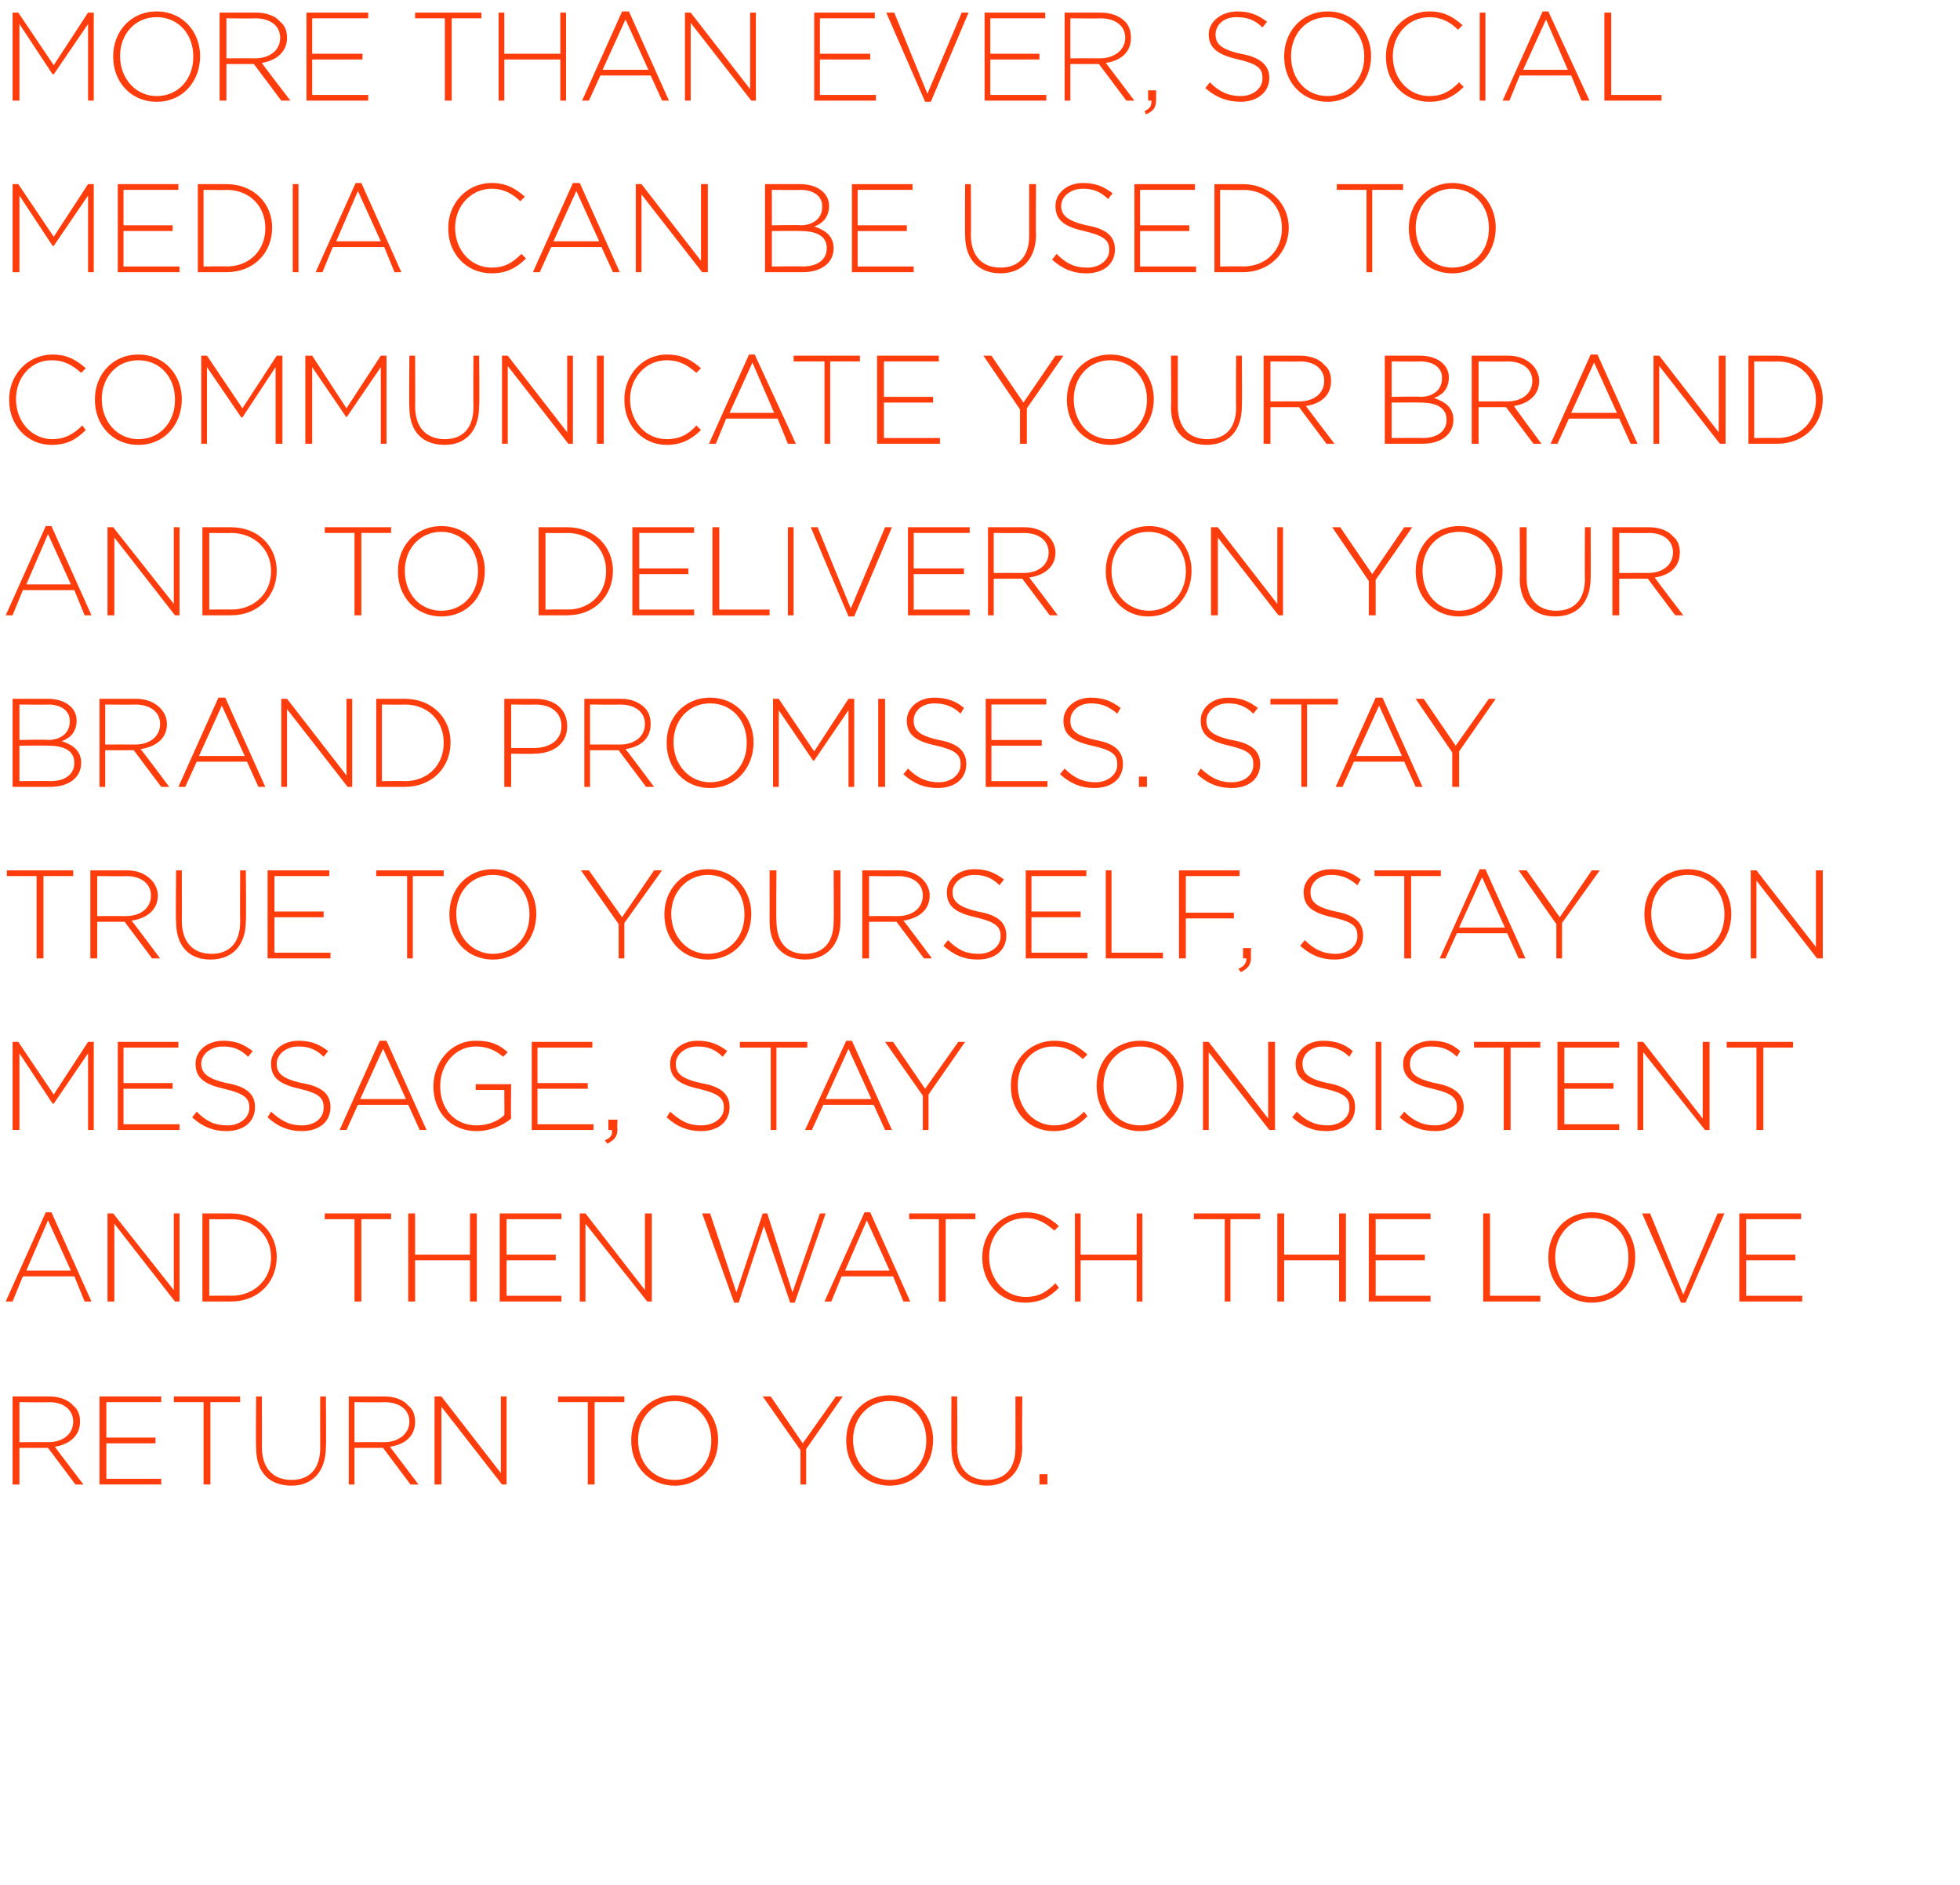 <svg xmlns="http://www.w3.org/2000/svg" version="1.1" width="171.4px" height="164.8px" viewBox="0 0 171.4 164.8"><desc>More than ever, social media can be used to communicate your brand and to deliver on your brand promises Stay true t</desc><defs/><g id="Polygon86393"><path d="m1.1 122.1c0 0 3.19 0 3.2 0c.9 0 1.7.3 2.1.8c.4.3.6.8.6 1.4c0 0 0 0 0 0c0 1.3-1 2-2.2 2.2c-.02.01 2.5 3.3 2.5 3.3l-.7 0l-2.4-3.2l-2.5 0l0 3.2l-.6 0l0-7.7zm3.1 4c1.3 0 2.2-.7 2.2-1.8c0 0 0 0 0 0c0-1-.8-1.7-2.1-1.7c-.04.03-2.6 0-2.6 0l0 3.5c0 0 2.53-.01 2.5 0zm4.5-4l5.4 0l0 .5l-4.8 0l0 3.1l4.3 0l0 .5l-4.3 0l0 3.1l4.8 0l0 .5l-5.4 0l0-7.7zm9.1.5l-2.6 0l0-.5l5.8 0l0 .5l-2.6 0l0 7.2l-.6 0l0-7.2zm4.6 4c-.04 0 0-4.5 0-4.5l.5 0c0 0 .02 4.44 0 4.4c0 1.9 1 2.9 2.6 2.9c1.5 0 2.5-.9 2.5-2.8c-.01 0 0-4.5 0-4.5l.5 0c0 0 .04 4.43 0 4.4c0 2.2-1.2 3.4-3 3.4c-1.9 0-3.1-1.1-3.1-3.3zm8.1-4.5c0 0 3.12 0 3.1 0c.9 0 1.7.3 2.1.8c.4.3.6.8.6 1.4c0 0 0 0 0 0c0 1.3-.9 2-2.2 2.2c.01.01 2.5 3.3 2.5 3.3l-.7 0l-2.4-3.2l-2.5 0l0 3.2l-.5 0l0-7.7zm3.1 4c1.2 0 2.2-.7 2.2-1.8c0 0 0 0 0 0c0-1-.8-1.7-2.2-1.7c-.01.03-2.6 0-2.6 0l0 3.5c0 0 2.56-.01 2.6 0zm4.4-4l.6 0l5.2 6.7l0-6.7l.5 0l0 7.7l-.4 0l-5.3-6.8l0 6.8l-.6 0l0-7.7zm13.4.5l-2.6 0l0-.5l5.8 0l0 .5l-2.6 0l0 7.2l-.6 0l0-7.2zm3.8 3.4c0 0 0-.1 0-.1c0-2.1 1.5-3.9 3.8-3.9c2.3 0 3.8 1.8 3.8 3.9c0 0 0 0 0 0c0 2.2-1.5 4-3.8 4c-2.3 0-3.8-1.8-3.8-3.9zm7 0c0 0 0-.1 0-.1c0-1.9-1.4-3.4-3.2-3.4c-1.9 0-3.2 1.5-3.2 3.4c0 0 0 0 0 0c0 2 1.3 3.5 3.2 3.5c1.9 0 3.2-1.5 3.2-3.4zm7.8.8l-3.3-4.7l.7 0l2.8 4.1l2.9-4.1l.6 0l-3.2 4.6l0 3.1l-.5 0l0-3zm4-.8c0 0 0-.1 0-.1c0-2.1 1.5-3.9 3.8-3.9c2.3 0 3.8 1.8 3.8 3.9c0 0 0 0 0 0c0 2.2-1.5 4-3.8 4c-2.3 0-3.8-1.8-3.8-3.9zm7 0c0 0 0-.1 0-.1c0-1.9-1.3-3.4-3.2-3.4c-1.9 0-3.2 1.5-3.2 3.4c0 0 0 0 0 0c0 2 1.4 3.5 3.2 3.5c1.9 0 3.2-1.5 3.2-3.4zm2.2.6c-.02 0 0-4.5 0-4.5l.5 0c0 0 .04 4.44 0 4.4c0 1.9 1 2.9 2.6 2.9c1.5 0 2.5-.9 2.5-2.8c.01 0 0-4.5 0-4.5l.6 0c0 0-.04 4.43 0 4.4c0 2.2-1.3 3.4-3.1 3.4c-1.8 0-3.1-1.1-3.1-3.3zm7.7 2.3l.7 0l0 .9l-.7 0l0-.9z" stroke="none" fill="#ff3d0c"/></g><g id="Polygon86392"><path d="m4 106l.5 0l3.5 7.8l-.6 0l-.9-2.2l-4.5 0l-.9 2.2l-.6 0l3.5-7.8zm2.2 5.1l-2-4.4l-1.9 4.4l3.9 0zm3.2-5l.5 0l5.3 6.7l0-6.7l.5 0l0 7.7l-.4 0l-5.3-6.8l0 6.8l-.6 0l0-7.7zm8.3 0c0 0 2.53 0 2.5 0c2.4 0 4 1.7 4 3.8c0 0 0 0 0 0c0 2.2-1.6 3.9-4 3.9c.03 0-2.5 0-2.5 0l0-7.7zm.6.5l0 6.7c0 0 1.93-.03 1.9 0c2.1 0 3.5-1.5 3.5-3.3c0 0 0-.1 0-.1c0-1.8-1.4-3.3-3.5-3.3c.03.03-1.9 0-1.9 0zm12.7 0l-2.6 0l0-.5l5.8 0l0 .5l-2.6 0l0 7.2l-.6 0l0-7.2zm4.7-.5l.6 0l0 3.6l4.8 0l0-3.6l.6 0l0 7.7l-.6 0l0-3.6l-4.8 0l0 3.6l-.6 0l0-7.7zm8 0l5.4 0l0 .5l-4.8 0l0 3.1l4.3 0l0 .5l-4.3 0l0 3.1l4.8 0l0 .5l-5.4 0l0-7.7zm7 0l.5 0l5.2 6.7l0-6.7l.6 0l0 7.7l-.4 0l-5.4-6.8l0 6.8l-.5 0l0-7.7zm10.7 0l.7 0l2.3 6.9l2.3-6.9l.4 0l2.2 6.9l2.4-6.9l.5 0l-2.7 7.8l-.4 0l-2.3-6.7l-2.2 6.7l-.4 0l-2.8-7.8zm14.2-.1l.5 0l3.5 7.8l-.6 0l-.9-2.2l-4.5 0l-.9 2.2l-.6 0l3.5-7.8zm2.2 5.1l-2-4.4l-1.9 4.4l3.9 0zm4.3-4.5l-2.6 0l0-.5l5.8 0l0 .5l-2.6 0l0 7.2l-.6 0l0-7.2zm3.8 3.4c0 0 0-.1 0-.1c0-2.1 1.6-3.9 3.8-3.9c1.3 0 2.1.5 2.9 1.2c0 0-.4.4-.4.4c-.7-.6-1.4-1.1-2.5-1.1c-1.9 0-3.2 1.5-3.2 3.4c0 0 0 0 0 0c0 2 1.4 3.5 3.2 3.5c1.1 0 1.8-.4 2.6-1.2c0 0 .3.4.3.4c-.8.8-1.6 1.3-3 1.3c-2.1 0-3.7-1.7-3.7-3.9zm8.1-3.9l.5 0l0 3.6l4.9 0l0-3.6l.5 0l0 7.7l-.5 0l0-3.6l-4.9 0l0 3.6l-.5 0l0-7.7zm13.1.5l-2.7 0l0-.5l5.8 0l0 .5l-2.6 0l0 7.2l-.5 0l0-7.2zm4.6-.5l.6 0l0 3.6l4.8 0l0-3.6l.6 0l0 7.7l-.6 0l0-3.6l-4.8 0l0 3.6l-.6 0l0-7.7zm8 0l5.4 0l0 .5l-4.8 0l0 3.1l4.3 0l0 .5l-4.3 0l0 3.1l4.8 0l0 .5l-5.4 0l0-7.7zm10 0l.6 0l0 7.2l4.4 0l0 .5l-5 0l0-7.7zm5.7 3.9c0 0 0-.1 0-.1c0-2.1 1.5-3.9 3.8-3.9c2.3 0 3.8 1.8 3.8 3.9c0 0 0 0 0 0c0 2.2-1.5 4-3.8 4c-2.3 0-3.8-1.8-3.8-3.9zm7 0c0 0 0-.1 0-.1c0-1.9-1.3-3.4-3.2-3.4c-1.9 0-3.2 1.5-3.2 3.4c0 0 0 0 0 0c0 2 1.4 3.5 3.2 3.5c1.9 0 3.2-1.5 3.2-3.4zm1.2-3.9l.7 0l2.9 7.1l3-7.1l.6 0l-3.4 7.8l-.4 0l-3.4-7.8zm8.5 0l5.4 0l0 .5l-4.8 0l0 3.1l4.3 0l0 .5l-4.3 0l0 3.1l4.9 0l0 .5l-5.5 0l0-7.7z" stroke="none" fill="#ff3d0c"/></g><g id="Polygon86391"><path d="m1.1 91.1l.5 0l3.1 4.6l3-4.6l.5 0l0 7.7l-.5 0l0-6.7l-3 4.4l-.1 0l-2.9-4.4l0 6.7l-.6 0l0-7.7zm9.2 0l5.3 0l0 .5l-4.8 0l0 3.1l4.3 0l0 .5l-4.3 0l0 3.1l4.9 0l0 .5l-5.4 0l0-7.7zm6.5 6.6c0 0 .4-.5.4-.5c.8.8 1.5 1.2 2.7 1.2c1.1 0 1.9-.7 1.9-1.5c0 0 0-.1 0-.1c0-.8-.5-1.2-2.2-1.6c-1.8-.4-2.5-1-2.5-2.2c0 0 0 0 0 0c0-1.1 1-2 2.4-2c1.1 0 1.8.3 2.6.9c0 0-.4.5-.4.5c-.7-.7-1.4-.9-2.2-.9c-1.1 0-1.9.7-1.9 1.5c0 0 0 0 0 0c0 .8.5 1.3 2.2 1.7c1.8.3 2.5 1 2.5 2.1c0 0 0 0 0 0c0 1.3-1 2.1-2.5 2.1c-1.2 0-2.1-.4-3-1.2zm6.6 0c0 0 .3-.5.3-.5c.9.8 1.6 1.2 2.7 1.2c1.2 0 1.9-.7 1.9-1.5c0 0 0-.1 0-.1c0-.8-.4-1.2-2.1-1.6c-1.8-.4-2.5-1-2.5-2.2c0 0 0 0 0 0c0-1.1 1-2 2.4-2c1.1 0 1.8.3 2.6.9c0 0-.4.5-.4.5c-.7-.7-1.4-.9-2.2-.9c-1.1 0-1.9.7-1.9 1.5c0 0 0 0 0 0c0 .8.4 1.3 2.2 1.7c1.8.3 2.5 1 2.5 2.1c0 0 0 0 0 0c0 1.3-1 2.1-2.5 2.1c-1.2 0-2.1-.4-3-1.2zm9.8-6.7l.6 0l3.5 7.8l-.6 0l-1-2.2l-4.4 0l-1 2.2l-.6 0l3.5-7.8zm2.3 5.1l-2-4.4l-2 4.4l4 0zm2.4-1.1c0 0 0 0 0 0c0-2.1 1.5-4 3.7-4c1.3 0 2 .3 2.8 1c0 0-.4.4-.4.4c-.6-.5-1.3-.9-2.4-.9c-1.8 0-3.1 1.6-3.1 3.4c0 0 0 .1 0 .1c0 1.9 1.2 3.4 3.2 3.4c1 0 1.9-.4 2.4-.9c.02.05 0-2.2 0-2.2l-2.5 0l0-.5l3.1 0c0 0-.04 2.98 0 3c-.7.6-1.8 1.1-3 1.1c-2.4 0-3.8-1.8-3.8-3.9zm8.6-3.9l5.3 0l0 .5l-4.8 0l0 3.1l4.4 0l0 .5l-4.4 0l0 3.1l4.9 0l0 .5l-5.4 0l0-7.7zm6.4 8.6c.5-.2.7-.5.6-.9c.03 0-.3 0-.3 0l0-.9l.8 0c0 0-.05.78 0 .8c0 .7-.3 1-.9 1.3c0 0-.2-.3-.2-.3zm5.4-2c0 0 .3-.5.3-.5c.9.8 1.6 1.2 2.7 1.2c1.2 0 2-.7 2-1.5c0 0 0-.1 0-.1c0-.8-.5-1.2-2.2-1.6c-1.8-.4-2.5-1-2.5-2.2c0 0 0 0 0 0c0-1.1 1-2 2.4-2c1.1 0 1.8.3 2.6.9c0 0-.4.5-.4.5c-.7-.7-1.4-.9-2.2-.9c-1.1 0-1.9.7-1.9 1.5c0 0 0 0 0 0c0 .8.4 1.3 2.2 1.7c1.8.3 2.5 1 2.5 2.1c0 0 0 0 0 0c0 1.3-1 2.1-2.5 2.1c-1.2 0-2.1-.4-3-1.2zm9.1-6.1l-2.7 0l0-.5l5.9 0l0 .5l-2.7 0l0 7.2l-.5 0l0-7.2zm6.6-.6l.5 0l3.5 7.8l-.6 0l-1-2.2l-4.4 0l-1 2.2l-.6 0l3.6-7.8zm2.2 5.1l-2-4.4l-2 4.4l4 0zm4.5-.3l-3.3-4.7l.7 0l2.8 4.1l2.9-4.1l.6 0l-3.2 4.6l0 3.1l-.5 0l0-3zm7.7-.8c0 0 0-.1 0-.1c0-2.1 1.6-3.9 3.8-3.9c1.3 0 2.1.5 2.9 1.2c0 0-.4.4-.4.4c-.7-.6-1.4-1.1-2.6-1.1c-1.8 0-3.1 1.5-3.1 3.4c0 0 0 0 0 0c0 2 1.4 3.5 3.2 3.5c1 0 1.8-.4 2.6-1.2c0 0 .3.4.3.4c-.8.8-1.6 1.3-3 1.3c-2.1 0-3.7-1.7-3.7-3.9zm7.5 0c0 0 0-.1 0-.1c0-2.1 1.5-3.9 3.8-3.9c2.3 0 3.8 1.8 3.8 3.9c0 0 0 0 0 0c0 2.2-1.5 4-3.8 4c-2.3 0-3.8-1.8-3.8-3.9zm7 0c0 0 0-.1 0-.1c0-1.9-1.3-3.4-3.2-3.4c-1.9 0-3.2 1.5-3.2 3.4c0 0 0 0 0 0c0 2 1.3 3.5 3.2 3.5c1.9 0 3.2-1.5 3.2-3.4zm2.3-3.9l.5 0l5.2 6.7l0-6.7l.6 0l0 7.7l-.5 0l-5.3-6.8l0 6.8l-.5 0l0-7.7zm7.8 6.6c0 0 .4-.5.4-.5c.8.8 1.6 1.2 2.7 1.2c1.1 0 1.9-.7 1.9-1.5c0 0 0-.1 0-.1c0-.8-.4-1.2-2.1-1.6c-1.9-.4-2.6-1-2.6-2.2c0 0 0 0 0 0c0-1.1 1-2 2.4-2c1.1 0 1.9.3 2.6.9c0 0-.3.5-.3.5c-.7-.7-1.5-.9-2.3-.9c-1.1 0-1.8.7-1.8 1.5c0 0 0 0 0 0c0 .8.4 1.3 2.2 1.7c1.7.3 2.4 1 2.4 2.1c0 0 0 0 0 0c0 1.3-1 2.1-2.5 2.1c-1.2 0-2.1-.4-3-1.2zm7.3-6.6l.5 0l0 7.7l-.5 0l0-7.7zm2.1 6.6c0 0 .4-.5.4-.5c.8.8 1.6 1.2 2.7 1.2c1.1 0 1.9-.7 1.9-1.5c0 0 0-.1 0-.1c0-.8-.4-1.2-2.1-1.6c-1.8-.4-2.6-1-2.6-2.2c0 0 0 0 0 0c0-1.1 1.1-2 2.5-2c1.1 0 1.8.3 2.5.9c0 0-.3.5-.3.5c-.7-.7-1.4-.9-2.3-.9c-1.1 0-1.8.7-1.8 1.5c0 0 0 0 0 0c0 .8.4 1.3 2.2 1.7c1.7.3 2.5 1 2.5 2.1c0 0 0 0 0 0c0 1.3-1.1 2.1-2.5 2.1c-1.2 0-2.2-.4-3.1-1.2zm9.1-6.1l-2.6 0l0-.5l5.8 0l0 .5l-2.6 0l0 7.2l-.6 0l0-7.2zm4.7-.5l5.4 0l0 .5l-4.8 0l0 3.1l4.3 0l0 .5l-4.3 0l0 3.1l4.8 0l0 .5l-5.4 0l0-7.7zm7 0l.5 0l5.2 6.7l0-6.7l.6 0l0 7.7l-.4 0l-5.4-6.8l0 6.8l-.5 0l0-7.7zm10.4.5l-2.6 0l0-.5l5.8 0l0 .5l-2.6 0l0 7.2l-.6 0l0-7.2z" stroke="none" fill="#ff3d0c"/></g><g id="Polygon86390"><path d="m3.2 76.6l-2.6 0l0-.5l5.8 0l0 .5l-2.6 0l0 7.2l-.6 0l0-7.2zm4.7-.5c0 0 3.16 0 3.2 0c.9 0 1.6.3 2.1.8c.3.3.6.8.6 1.4c0 0 0 0 0 0c0 1.3-1 2-2.3 2.2c.05.01 2.5 3.3 2.5 3.3l-.7 0l-2.4-3.2l-2.4 0l0 3.2l-.6 0l0-7.7zm3.1 4c1.3 0 2.2-.7 2.2-1.8c0 0 0 0 0 0c0-1-.8-1.7-2.2-1.7c.03.03-2.5 0-2.5 0l0 3.5c0 0 2.5-.01 2.5 0zm4.4.5c-.05 0 0-4.5 0-4.5l.5 0c0 0 .01 4.44 0 4.4c0 1.9 1 2.9 2.6 2.9c1.5 0 2.5-.9 2.5-2.8c-.02 0 0-4.5 0-4.5l.5 0c0 0 .04 4.43 0 4.4c0 2.2-1.2 3.4-3.1 3.4c-1.8 0-3-1.1-3-3.3zm8-4.5l5.4 0l0 .5l-4.8 0l0 3.1l4.3 0l0 .5l-4.3 0l0 3.1l4.9 0l0 .5l-5.5 0l0-7.7zm12.2.5l-2.7 0l0-.5l5.9 0l0 .5l-2.7 0l0 7.2l-.5 0l0-7.2zm3.7 3.4c0 0 0-.1 0-.1c0-2.1 1.5-3.9 3.8-3.9c2.3 0 3.8 1.8 3.8 3.9c0 0 0 0 0 0c0 2.2-1.5 4-3.8 4c-2.3 0-3.8-1.8-3.8-3.9zm7 0c0 0 0-.1 0-.1c0-1.9-1.3-3.4-3.2-3.4c-1.9 0-3.2 1.5-3.2 3.4c0 0 0 0 0 0c0 2 1.4 3.5 3.2 3.5c1.9 0 3.2-1.5 3.2-3.4zm7.8.8l-3.3-4.7l.7 0l2.9 4.1l2.8-4.1l.7 0l-3.3 4.6l0 3.1l-.5 0l0-3zm4-.8c0 0 0-.1 0-.1c0-2.1 1.6-3.9 3.8-3.9c2.3 0 3.8 1.8 3.8 3.9c0 0 0 0 0 0c0 2.2-1.5 4-3.8 4c-2.3 0-3.8-1.8-3.8-3.9zm7 0c0 0 0-.1 0-.1c0-1.9-1.3-3.4-3.2-3.4c-1.8 0-3.2 1.5-3.2 3.4c0 0 0 0 0 0c0 2 1.4 3.5 3.2 3.5c1.9 0 3.2-1.5 3.2-3.4zm2.2.6c0 0 0-4.5 0-4.5l.6 0c0 0-.04 4.44 0 4.4c0 1.9.9 2.9 2.5 2.9c1.5 0 2.5-.9 2.5-2.8c.03 0 0-4.5 0-4.5l.6 0c0 0-.01 4.43 0 4.4c0 2.2-1.3 3.4-3.1 3.4c-1.8 0-3.1-1.1-3.1-3.3zm8.1-4.5c0 0 3.16 0 3.2 0c.9 0 1.6.3 2.1.8c.3.3.6.8.6 1.4c0 0 0 0 0 0c0 1.3-1 2-2.3 2.2c.05.01 2.5 3.3 2.5 3.3l-.7 0l-2.4-3.2l-2.4 0l0 3.2l-.6 0l0-7.7zm3.1 4c1.3 0 2.2-.7 2.2-1.8c0 0 0 0 0 0c0-1-.8-1.7-2.2-1.7c.03.03-2.5 0-2.5 0l0 3.5c0 0 2.5-.01 2.5 0zm4 2.6c0 0 .4-.5.4-.5c.8.8 1.5 1.2 2.7 1.2c1.1 0 1.9-.7 1.9-1.5c0 0 0-.1 0-.1c0-.8-.5-1.2-2.2-1.6c-1.8-.4-2.5-1-2.5-2.2c0 0 0 0 0 0c0-1.1 1-2 2.4-2c1.1 0 1.8.3 2.6.9c0 0-.4.5-.4.5c-.7-.7-1.4-.9-2.2-.9c-1.1 0-1.9.7-1.9 1.5c0 0 0 0 0 0c0 .8.5 1.3 2.2 1.7c1.8.3 2.5 1 2.5 2.1c0 0 0 0 0 0c0 1.3-1 2.1-2.5 2.1c-1.2 0-2.1-.4-3-1.2zm7.2-6.6l5.3 0l0 .5l-4.8 0l0 3.1l4.3 0l0 .5l-4.3 0l0 3.1l4.9 0l0 .5l-5.4 0l0-7.7zm7 0l.5 0l0 7.2l4.5 0l0 .5l-5 0l0-7.7zm6.4 0l5.3 0l0 .5l-4.7 0l0 3.2l4.2 0l0 .5l-4.2 0l0 3.5l-.6 0l0-7.7zm5.2 8.6c.5-.2.7-.5.7-.9c-.05 0-.3 0-.3 0l0-.9l.7 0c0 0-.03.78 0 .8c0 .7-.3 1-.9 1.3c0 0-.2-.3-.2-.3zm5.4-2c0 0 .4-.5.4-.5c.8.8 1.6 1.2 2.7 1.2c1.1 0 1.9-.7 1.9-1.5c0 0 0-.1 0-.1c0-.8-.4-1.2-2.2-1.6c-1.8-.4-2.5-1-2.5-2.2c0 0 0 0 0 0c0-1.1 1-2 2.4-2c1.1 0 1.8.3 2.6.9c0 0-.3.5-.3.5c-.8-.7-1.5-.9-2.3-.9c-1.1 0-1.8.7-1.8 1.5c0 0 0 0 0 0c0 .8.4 1.3 2.2 1.7c1.7.3 2.4 1 2.4 2.1c0 0 0 0 0 0c0 1.3-1 2.1-2.5 2.1c-1.2 0-2.1-.4-3-1.2zm9.1-6.1l-2.6 0l0-.5l5.8 0l0 .5l-2.6 0l0 7.2l-.6 0l0-7.2zm6.6-.6l.5 0l3.5 7.8l-.6 0l-1-2.2l-4.4 0l-1 2.2l-.5 0l3.5-7.8zm2.2 5.1l-2-4.4l-2 4.4l4 0zm4.5-.3l-3.3-4.7l.7 0l2.9 4.1l2.8-4.1l.7 0l-3.3 4.6l0 3.1l-.5 0l0-3zm7.7-.8c0 0 0-.1 0-.1c0-2.1 1.5-3.9 3.8-3.9c2.3 0 3.8 1.8 3.8 3.9c0 0 0 0 0 0c0 2.2-1.5 4-3.8 4c-2.3 0-3.8-1.8-3.8-3.9zm7 0c0 0 0-.1 0-.1c0-1.9-1.3-3.4-3.2-3.4c-1.9 0-3.2 1.5-3.2 3.4c0 0 0 0 0 0c0 2 1.3 3.5 3.2 3.5c1.9 0 3.2-1.5 3.2-3.4zm2.3-3.9l.5 0l5.2 6.7l0-6.7l.6 0l0 7.7l-.5 0l-5.3-6.8l0 6.8l-.5 0l0-7.7z" stroke="none" fill="#ff3d0c"/></g><g id="Polygon86389"><path d="m1.1 61.1c0 0 3.14 0 3.1 0c.9 0 1.6.3 2 .7c.3.3.5.7.5 1.2c0 0 0 0 0 0c0 1.1-.7 1.6-1.3 1.8c.9.3 1.7.8 1.7 1.9c0 0 0 0 0 0c0 1.3-1.1 2.1-2.7 2.1c0 0-3.3 0-3.3 0l0-7.7zm5 1.9c0-.8-.7-1.4-1.9-1.4c.03.03-2.5 0-2.5 0l0 3.1c0 0 2.47-.05 2.5 0c1.1 0 1.9-.6 1.9-1.6c0 0 0-.1 0-.1zm-1.9 2.2c.04-.02-2.5 0-2.5 0l0 3.1c0 0 2.72-.03 2.7 0c1.3 0 2.1-.6 2.1-1.6c0 0 0 0 0 0c0-1-.8-1.5-2.3-1.5zm4.5-4.1c0 0 3.16 0 3.2 0c.9 0 1.6.3 2.1.8c.3.3.6.8.6 1.4c0 0 0 0 0 0c0 1.3-1 2-2.3 2.2c.04.01 2.5 3.3 2.5 3.3l-.7 0l-2.4-3.2l-2.5 0l0 3.2l-.5 0l0-7.7zm3.1 4c1.3 0 2.2-.7 2.2-1.8c0 0 0 0 0 0c0-1-.8-1.7-2.2-1.7c.03.03-2.6 0-2.6 0l0 3.5c0 0 2.59-.01 2.6 0zm7.3-4.1l.6 0l3.5 7.8l-.6 0l-1-2.2l-4.4 0l-1 2.2l-.6 0l3.5-7.8zm2.3 5.1l-2-4.4l-2 4.4l4 0zm3.2-5l.5 0l5.2 6.7l0-6.7l.5 0l0 7.7l-.4 0l-5.3-6.8l0 6.8l-.5 0l0-7.7zm8.3 0c0 0 2.48 0 2.5 0c2.4 0 4 1.7 4 3.8c0 0 0 0 0 0c0 2.2-1.6 3.9-4 3.9c-.02 0-2.5 0-2.5 0l0-7.7zm.5.5l0 6.7c0 0 1.98-.03 2 0c2.1 0 3.4-1.5 3.4-3.3c0 0 0-.1 0-.1c0-1.8-1.3-3.3-3.4-3.3c-.02.03-2 0-2 0zm10.7-.5c0 0 2.74 0 2.7 0c1.7 0 2.8.9 2.8 2.4c0 0 0 0 0 0c0 1.6-1.3 2.4-2.9 2.4c0 .03-2 0-2 0l0 2.9l-.6 0l0-7.7zm2.6 4.3c1.4 0 2.4-.7 2.4-1.9c0 0 0 0 0 0c0-1.2-.9-1.9-2.3-1.9c0 .03-2.1 0-2.1 0l0 3.8c0 0 2.03 0 2 0zm4.4-4.3c0 0 3.16 0 3.2 0c.9 0 1.6.3 2.1.8c.3.3.5.8.5 1.4c0 0 0 0 0 0c0 1.3-.9 2-2.2 2.2c.04.01 2.5 3.3 2.5 3.3l-.7 0l-2.4-3.2l-2.5 0l0 3.2l-.5 0l0-7.7zm3.1 4c1.3 0 2.2-.7 2.2-1.8c0 0 0 0 0 0c0-1-.8-1.7-2.2-1.7c.02.03-2.6 0-2.6 0l0 3.5c0 0 2.59-.01 2.6 0zm4.1-.1c0 0 0-.1 0-.1c0-2.1 1.5-3.9 3.8-3.9c2.3 0 3.8 1.8 3.8 3.9c0 0 0 0 0 0c0 2.2-1.5 4-3.8 4c-2.3 0-3.8-1.8-3.8-3.9zm7 0c0 0 0-.1 0-.1c0-1.9-1.3-3.4-3.2-3.4c-1.9 0-3.2 1.5-3.2 3.4c0 0 0 0 0 0c0 2 1.4 3.5 3.2 3.5c1.9 0 3.2-1.5 3.2-3.4zm2.3-3.9l.5 0l3.1 4.6l3-4.6l.5 0l0 7.7l-.5 0l0-6.7l-3 4.4l-.1 0l-3-4.4l0 6.7l-.5 0l0-7.7zm9.2 0l.6 0l0 7.7l-.6 0l0-7.7zm2.2 6.6c0 0 .4-.5.4-.5c.8.8 1.6 1.2 2.7 1.2c1.1 0 1.9-.7 1.9-1.5c0 0 0-.1 0-.1c0-.8-.4-1.2-2.1-1.6c-1.9-.4-2.6-1-2.6-2.2c0 0 0 0 0 0c0-1.1 1-2 2.4-2c1.1 0 1.9.3 2.6.9c0 0-.3.5-.3.5c-.7-.7-1.5-.9-2.3-.9c-1.1 0-1.8.7-1.8 1.5c0 0 0 0 0 0c0 .8.4 1.3 2.2 1.7c1.7.3 2.4 1 2.4 2.1c0 0 0 0 0 0c0 1.3-1 2.1-2.5 2.1c-1.2 0-2.1-.4-3-1.2zm7.2-6.6l5.3 0l0 .5l-4.8 0l0 3.1l4.4 0l0 .5l-4.4 0l0 3.1l4.9 0l0 .5l-5.4 0l0-7.7zm6.5 6.6c0 0 .4-.5.4-.5c.8.8 1.6 1.2 2.7 1.2c1.1 0 1.9-.7 1.9-1.5c0 0 0-.1 0-.1c0-.8-.4-1.2-2.2-1.6c-1.8-.4-2.5-1-2.5-2.2c0 0 0 0 0 0c0-1.1 1-2 2.4-2c1.1 0 1.8.3 2.6.9c0 0-.3.5-.3.5c-.8-.7-1.5-.9-2.3-.9c-1.1 0-1.8.7-1.8 1.5c0 0 0 0 0 0c0 .8.4 1.3 2.2 1.7c1.7.3 2.4 1 2.4 2.1c0 0 0 0 0 0c0 1.3-1 2.1-2.5 2.1c-1.2 0-2.1-.4-3-1.2zm6.9.2l.7 0l0 .9l-.7 0l0-.9zm5.1-.2c0 0 .3-.5.3-.5c.9.8 1.6 1.2 2.7 1.2c1.2 0 1.9-.7 1.9-1.5c0 0 0-.1 0-.1c0-.8-.4-1.2-2.1-1.6c-1.8-.4-2.5-1-2.5-2.2c0 0 0 0 0 0c0-1.1 1-2 2.4-2c1.1 0 1.8.3 2.6.9c0 0-.4.5-.4.5c-.7-.7-1.4-.9-2.2-.9c-1.1 0-1.9.7-1.9 1.5c0 0 0 0 0 0c0 .8.4 1.3 2.2 1.7c1.8.3 2.5 1 2.5 2.1c0 0 0 0 0 0c0 1.3-1 2.1-2.5 2.1c-1.2 0-2.1-.4-3-1.2zm9.1-6.1l-2.7 0l0-.5l5.9 0l0 .5l-2.7 0l0 7.2l-.5 0l0-7.2zm6.5-.6l.6 0l3.5 7.8l-.6 0l-1-2.2l-4.4 0l-1 2.2l-.6 0l3.5-7.8zm2.3 5.1l-2-4.4l-2 4.4l4 0zm4.4-.3l-3.2-4.7l.7 0l2.8 4.1l2.9-4.1l.6 0l-3.2 4.6l0 3.1l-.6 0l0-3z" stroke="none" fill="#ff3d0c"/></g><g id="Polygon86388"><path d="m4 46l.5 0l3.5 7.8l-.6 0l-.9-2.2l-4.5 0l-.9 2.2l-.6 0l3.5-7.8zm2.2 5.1l-2-4.4l-1.9 4.4l3.9 0zm3.2-5l.5 0l5.3 6.7l0-6.7l.5 0l0 7.7l-.4 0l-5.3-6.8l0 6.8l-.6 0l0-7.7zm8.3 0c0 0 2.53 0 2.5 0c2.4 0 4 1.7 4 3.8c0 0 0 0 0 0c0 2.2-1.6 3.9-4 3.9c.03 0-2.5 0-2.5 0l0-7.7zm.6.5l0 6.7c0 0 1.93-.03 1.9 0c2.1 0 3.5-1.5 3.5-3.3c0 0 0-.1 0-.1c0-1.8-1.4-3.3-3.5-3.3c.03.03-1.9 0-1.9 0zm12.7 0l-2.6 0l0-.5l5.8 0l0 .5l-2.6 0l0 7.2l-.6 0l0-7.2zm3.8 3.4c0 0 0-.1 0-.1c0-2.1 1.5-3.9 3.8-3.9c2.3 0 3.8 1.8 3.8 3.9c0 0 0 0 0 0c0 2.2-1.5 4-3.8 4c-2.3 0-3.8-1.8-3.8-3.9zm7 0c0 0 0-.1 0-.1c0-1.9-1.4-3.4-3.2-3.4c-1.9 0-3.2 1.5-3.2 3.4c0 0 0 0 0 0c0 2 1.3 3.5 3.2 3.5c1.9 0 3.2-1.5 3.2-3.4zm5.3-3.9c0 0 2.51 0 2.5 0c2.4 0 4 1.7 4 3.8c0 0 0 0 0 0c0 2.2-1.6 3.9-4 3.9c.01 0-2.5 0-2.5 0l0-7.7zm.6.5l0 6.7c0 0 1.91-.03 1.9 0c2.1 0 3.4-1.5 3.4-3.3c0 0 0-.1 0-.1c0-1.8-1.3-3.3-3.4-3.3c.01.03-1.9 0-1.9 0zm7.6-.5l5.4 0l0 .5l-4.8 0l0 3.1l4.3 0l0 .5l-4.3 0l0 3.1l4.8 0l0 .5l-5.4 0l0-7.7zm7 0l.6 0l0 7.2l4.4 0l0 .5l-5 0l0-7.7zm6.6 0l.5 0l0 7.7l-.5 0l0-7.7zm2 0l.6 0l2.9 7.1l3-7.1l.6 0l-3.3 7.8l-.5 0l-3.3-7.8zm8.5 0l5.4 0l0 .5l-4.9 0l0 3.1l4.4 0l0 .5l-4.4 0l0 3.1l4.9 0l0 .5l-5.4 0l0-7.7zm7 0c0 0 3.16 0 3.2 0c.9 0 1.6.3 2.1.8c.3.3.6.8.6 1.4c0 0 0 0 0 0c0 1.3-1 2-2.3 2.2c.04.01 2.5 3.3 2.5 3.3l-.7 0l-2.4-3.2l-2.5 0l0 3.2l-.5 0l0-7.7zm3.1 4c1.3 0 2.2-.7 2.2-1.8c0 0 0 0 0 0c0-1-.8-1.7-2.2-1.7c.03.03-2.6 0-2.6 0l0 3.5c0 0 2.59-.01 2.6 0zm7.2-.1c0 0 0-.1 0-.1c0-2.1 1.5-3.9 3.8-3.9c2.2 0 3.7 1.8 3.7 3.9c0 0 0 0 0 0c0 2.2-1.5 4-3.8 4c-2.2 0-3.7-1.8-3.7-3.9zm7 0c0 0 0-.1 0-.1c0-1.9-1.4-3.4-3.3-3.4c-1.8 0-3.2 1.5-3.2 3.4c0 0 0 0 0 0c0 2 1.4 3.5 3.3 3.5c1.8 0 3.2-1.5 3.2-3.4zm2.2-3.9l.6 0l5.2 6.7l0-6.7l.5 0l0 7.7l-.4 0l-5.3-6.8l0 6.8l-.6 0l0-7.7zm13.8 4.7l-3.2-4.7l.7 0l2.8 4.1l2.8-4.1l.7 0l-3.2 4.6l0 3.1l-.6 0l0-3zm4.1-.8c0 0 0-.1 0-.1c0-2.1 1.5-3.9 3.8-3.9c2.3 0 3.8 1.8 3.8 3.9c0 0 0 0 0 0c0 2.2-1.6 4-3.8 4c-2.3 0-3.8-1.8-3.8-3.9zm7 0c0 0 0-.1 0-.1c0-1.9-1.4-3.4-3.2-3.4c-1.9 0-3.2 1.5-3.2 3.4c0 0 0 0 0 0c0 2 1.3 3.5 3.2 3.5c1.8 0 3.2-1.5 3.2-3.4zm2.1.6c.04 0 0-4.5 0-4.5l.6 0c0 0 0 4.44 0 4.4c0 1.9 1 2.9 2.6 2.9c1.5 0 2.5-.9 2.5-2.8c-.03 0 0-4.5 0-4.5l.5 0c0 0 .02 4.43 0 4.4c0 2.2-1.2 3.4-3.1 3.4c-1.8 0-3.1-1.1-3.1-3.3zm8.1-4.5c0 0 3.2 0 3.2 0c.9 0 1.7.3 2.1.8c.4.3.6.8.6 1.4c0 0 0 0 0 0c0 1.3-.9 2-2.2 2.2c-.01.01 2.5 3.3 2.5 3.3l-.7 0l-2.4-3.2l-2.5 0l0 3.2l-.6 0l0-7.7zm3.1 4c1.3 0 2.2-.7 2.2-1.8c0 0 0 0 0 0c0-1-.8-1.7-2.1-1.7c-.03.03-2.6 0-2.6 0l0 3.5c0 0 2.54-.01 2.5 0z" stroke="none" fill="#ff3d0c"/></g><g id="Polygon86387"><path d="m.8 35c0 0 0-.1 0-.1c0-2.1 1.6-3.9 3.8-3.9c1.3 0 2.1.5 2.9 1.2c0 0-.4.4-.4.4c-.7-.6-1.4-1.1-2.6-1.1c-1.8 0-3.1 1.5-3.1 3.4c0 0 0 0 0 0c0 2 1.4 3.5 3.2 3.5c1 0 1.8-.4 2.6-1.2c0 0 .3.4.3.4c-.8.8-1.6 1.3-3 1.3c-2.1 0-3.7-1.7-3.7-3.9zm7.5 0c0 0 0-.1 0-.1c0-2.1 1.5-3.9 3.8-3.9c2.3 0 3.8 1.8 3.8 3.9c0 0 0 0 0 0c0 2.2-1.5 4-3.8 4c-2.3 0-3.8-1.8-3.8-3.9zm7 0c0 0 0-.1 0-.1c0-1.9-1.3-3.4-3.2-3.4c-1.9 0-3.2 1.5-3.2 3.4c0 0 0 0 0 0c0 2 1.4 3.5 3.2 3.5c1.9 0 3.2-1.5 3.2-3.4zm2.3-3.9l.5 0l3.1 4.6l3-4.6l.5 0l0 7.7l-.6 0l0-6.7l-2.9 4.4l-.1 0l-3-4.4l0 6.7l-.5 0l0-7.7zm9.1 0l.6 0l3 4.6l3-4.6l.5 0l0 7.7l-.5 0l0-6.7l-3 4.4l0 0l-3-4.4l0 6.7l-.6 0l0-7.7zm9.1 4.5c-.04 0 0-4.5 0-4.5l.5 0c0 0 .02 4.44 0 4.4c0 1.9 1 2.9 2.6 2.9c1.5 0 2.5-.9 2.5-2.8c-.02 0 0-4.5 0-4.5l.5 0c0 0 .04 4.43 0 4.4c0 2.2-1.2 3.4-3 3.4c-1.9 0-3.1-1.1-3.1-3.3zm8.1-4.5l.5 0l5.2 6.7l0-6.7l.5 0l0 7.7l-.4 0l-5.3-6.8l0 6.8l-.5 0l0-7.7zm8.3 0l.6 0l0 7.7l-.6 0l0-7.7zm2.4 3.9c0 0 0-.1 0-.1c0-2.1 1.6-3.9 3.7-3.9c1.4 0 2.2.5 3 1.2c0 0-.4.4-.4.4c-.7-.6-1.4-1.1-2.6-1.1c-1.8 0-3.2 1.5-3.2 3.4c0 0 0 0 0 0c0 2 1.4 3.5 3.2 3.5c1.1 0 1.9-.4 2.6-1.2c0 0 .4.4.4.4c-.8.8-1.7 1.3-3 1.3c-2.1 0-3.7-1.7-3.7-3.9zm10.9-4l.5 0l3.6 7.8l-.7 0l-.9-2.2l-4.5 0l-.9 2.2l-.6 0l3.5-7.8zm2.2 5.1l-1.9-4.4l-2 4.4l3.9 0zm4.4-4.5l-2.7 0l0-.5l5.8 0l0 .5l-2.6 0l0 7.2l-.5 0l0-7.2zm4.6-.5l5.4 0l0 .5l-4.8 0l0 3.1l4.3 0l0 .5l-4.3 0l0 3.1l4.9 0l0 .5l-5.5 0l0-7.7zm12.5 4.7l-3.2-4.7l.7 0l2.8 4.1l2.8-4.1l.7 0l-3.2 4.6l0 3.1l-.6 0l0-3zm4.1-.8c0 0 0-.1 0-.1c0-2.1 1.5-3.9 3.8-3.9c2.3 0 3.8 1.8 3.8 3.9c0 0 0 0 0 0c0 2.2-1.6 4-3.8 4c-2.3 0-3.8-1.8-3.8-3.9zm7 0c0 0 0-.1 0-.1c0-1.9-1.4-3.4-3.2-3.4c-1.9 0-3.2 1.5-3.2 3.4c0 0 0 0 0 0c0 2 1.3 3.5 3.2 3.5c1.8 0 3.2-1.5 3.2-3.4zm2.1.6c.04 0 0-4.5 0-4.5l.6 0c0 0 0 4.44 0 4.4c0 1.9 1 2.9 2.6 2.9c1.5 0 2.5-.9 2.5-2.8c-.03 0 0-4.5 0-4.5l.5 0c0 0 .03 4.43 0 4.4c0 2.2-1.2 3.4-3.1 3.4c-1.8 0-3.1-1.1-3.1-3.3zm8.1-4.5c0 0 3.21 0 3.2 0c.9 0 1.7.3 2.1.8c.4.3.6.8.6 1.4c0 0 0 0 0 0c0 1.3-.9 2-2.2 2.2c-.01.01 2.5 3.3 2.5 3.3l-.7 0l-2.4-3.2l-2.5 0l0 3.2l-.6 0l0-7.7zm3.1 4c1.3 0 2.2-.7 2.2-1.8c0 0 0 0 0 0c0-1-.8-1.7-2.1-1.7c-.03.03-2.6 0-2.6 0l0 3.5c0 0 2.54-.01 2.5 0zm7.5-4c0 0 3.15 0 3.1 0c.9 0 1.6.3 2 .7c.3.3.5.7.5 1.2c0 0 0 0 0 0c0 1.1-.7 1.6-1.3 1.8c.9.3 1.7.8 1.7 1.9c0 0 0 0 0 0c0 1.3-1.1 2.1-2.7 2.1c.01 0-3.3 0-3.3 0l0-7.7zm5 1.9c0-.8-.7-1.4-1.9-1.4c.04.03-2.5 0-2.5 0l0 3.1c0 0 2.48-.05 2.5 0c1.1 0 1.9-.6 1.9-1.6c0 0 0-.1 0-.1zm-1.9 2.2c.05-.02-2.5 0-2.5 0l0 3.1c0 0 2.73-.03 2.7 0c1.3 0 2.1-.6 2.1-1.6c0 0 0 0 0 0c0-1-.8-1.5-2.3-1.5zm4.5-4.1c0 0 3.17 0 3.2 0c.9 0 1.6.3 2.1.8c.3.3.6.8.6 1.4c0 0 0 0 0 0c0 1.3-1 2-2.2 2.2c-.04.01 2.4 3.3 2.4 3.3l-.7 0l-2.4-3.2l-2.4 0l0 3.2l-.6 0l0-7.7zm3.1 4c1.3 0 2.2-.7 2.2-1.8c0 0 0 0 0 0c0-1-.8-1.7-2.2-1.7c.04.03-2.5 0-2.5 0l0 3.5c0 0 2.51-.01 2.5 0zm7.3-4.1l.6 0l3.5 7.8l-.6 0l-1-2.2l-4.4 0l-1 2.2l-.6 0l3.5-7.8zm2.3 5.1l-2-4.4l-2 4.4l4 0zm3.2-5l.5 0l5.2 6.7l0-6.7l.6 0l0 7.7l-.5 0l-5.3-6.8l0 6.8l-.5 0l0-7.7zm8.3 0c0 0 2.49 0 2.5 0c2.4 0 4 1.7 4 3.8c0 0 0 0 0 0c0 2.2-1.6 3.9-4 3.9c-.01 0-2.5 0-2.5 0l0-7.7zm.5.5l0 6.7c0 0 1.99-.03 2 0c2.1 0 3.4-1.5 3.4-3.3c0 0 0-.1 0-.1c0-1.8-1.3-3.3-3.4-3.3c-.01.03-2 0-2 0z" stroke="none" fill="#ff3d0c"/></g><g id="Polygon86386"><path d="m1.1 16.1l.5 0l3.1 4.6l3-4.6l.5 0l0 7.7l-.5 0l0-6.7l-3 4.4l-.1 0l-2.9-4.4l0 6.7l-.6 0l0-7.7zm9.2 0l5.3 0l0 .5l-4.8 0l0 3.1l4.3 0l0 .5l-4.3 0l0 3.1l4.9 0l0 .5l-5.4 0l0-7.7zm7 0c0 0 2.48 0 2.5 0c2.4 0 4 1.7 4 3.8c0 0 0 0 0 0c0 2.2-1.6 3.9-4 3.9c-.02 0-2.5 0-2.5 0l0-7.7zm.5.5l0 6.7c0 0 1.98-.03 2 0c2.1 0 3.4-1.5 3.4-3.3c0 0 0-.1 0-.1c0-1.8-1.3-3.3-3.4-3.3c-.02.03-2 0-2 0zm7.8-.5l.5 0l0 7.7l-.5 0l0-7.7zm5.5-.1l.5 0l3.5 7.8l-.6 0l-.9-2.2l-4.5 0l-.9 2.2l-.6 0l3.5-7.8zm2.2 5.1l-2-4.4l-1.9 4.4l3.9 0zm5.9-1.1c0 0 0-.1 0-.1c0-2.1 1.6-3.9 3.8-3.9c1.3 0 2.1.5 2.9 1.2c0 0-.4.4-.4.4c-.6-.6-1.4-1.1-2.5-1.1c-1.8 0-3.2 1.5-3.2 3.4c0 0 0 0 0 0c0 2 1.4 3.5 3.2 3.5c1.1 0 1.8-.4 2.6-1.2c0 0 .4.4.4.4c-.8.8-1.7 1.3-3 1.3c-2.2 0-3.8-1.7-3.8-3.9zm10.9-4l.6 0l3.5 7.8l-.6 0l-1-2.2l-4.4 0l-1 2.2l-.6 0l3.5-7.8zm2.3 5.1l-2-4.4l-2 4.4l4 0zm3.2-5l.5 0l5.2 6.7l0-6.7l.6 0l0 7.7l-.5 0l-5.3-6.8l0 6.8l-.5 0l0-7.7zm11.3 0c0 0 3.12 0 3.1 0c.9 0 1.6.3 2 .7c.3.3.5.7.5 1.2c0 0 0 0 0 0c0 1.1-.7 1.6-1.3 1.8c.9.3 1.7.8 1.7 1.9c0 0 0 0 0 0c0 1.3-1.1 2.1-2.7 2.1c-.02 0-3.3 0-3.3 0l0-7.7zm5 1.9c0-.8-.7-1.4-1.9-1.4c0 .03-2.5 0-2.5 0l0 3.1c0 0 2.45-.05 2.5 0c1.1 0 1.9-.6 1.9-1.6c0 0 0-.1 0-.1zm-1.9 2.2c.02-.02-2.5 0-2.5 0l0 3.1c0 0 2.7-.03 2.7 0c1.3 0 2.1-.6 2.1-1.6c0 0 0 0 0 0c0-1-.8-1.5-2.3-1.5zm4.5-4.1l5.3 0l0 .5l-4.8 0l0 3.1l4.3 0l0 .5l-4.3 0l0 3.1l4.9 0l0 .5l-5.4 0l0-7.7zm9.9 4.5c-.03 0 0-4.5 0-4.5l.5 0c0 0 .03 4.44 0 4.4c0 1.9 1 2.9 2.6 2.9c1.5 0 2.5-.9 2.5-2.8c0 0 0-4.5 0-4.5l.6 0c0 0-.04 4.43 0 4.4c0 2.2-1.3 3.4-3.1 3.4c-1.8 0-3.1-1.1-3.1-3.3zm7.6 2.1c0 0 .4-.5.4-.5c.8.8 1.5 1.2 2.7 1.2c1.1 0 1.9-.7 1.9-1.5c0 0 0-.1 0-.1c0-.8-.5-1.2-2.2-1.6c-1.8-.4-2.5-1-2.5-2.2c0 0 0 0 0 0c0-1.1 1-2 2.4-2c1.1 0 1.8.3 2.6.9c0 0-.4.5-.4.5c-.7-.7-1.4-.9-2.2-.9c-1.1 0-1.9.7-1.9 1.5c0 0 0 0 0 0c0 .8.5 1.3 2.2 1.7c1.8.3 2.5 1 2.5 2.1c0 0 0 0 0 0c0 1.3-1 2.1-2.5 2.1c-1.2 0-2.1-.4-3-1.2zm7.2-6.6l5.3 0l0 .5l-4.8 0l0 3.1l4.3 0l0 .5l-4.3 0l0 3.1l4.9 0l0 .5l-5.4 0l0-7.7zm7 0c0 0 2.47 0 2.5 0c2.3 0 4 1.7 4 3.8c0 0 0 0 0 0c0 2.2-1.7 3.9-4 3.9c-.03 0-2.5 0-2.5 0l0-7.7zm.5.5l0 6.7c0 0 1.97-.03 2 0c2.1 0 3.4-1.5 3.4-3.3c0 0 0-.1 0-.1c0-1.8-1.3-3.3-3.4-3.3c-.03.03-2 0-2 0zm12.8 0l-2.6 0l0-.5l5.8 0l0 .5l-2.7 0l0 7.2l-.5 0l0-7.2zm3.7 3.4c0 0 0-.1 0-.1c0-2.1 1.6-3.9 3.8-3.9c2.3 0 3.8 1.8 3.8 3.9c0 0 0 0 0 0c0 2.2-1.5 4-3.8 4c-2.3 0-3.8-1.8-3.8-3.9zm7 0c0 0 0-.1 0-.1c0-1.9-1.3-3.4-3.2-3.4c-1.8 0-3.2 1.5-3.2 3.4c0 0 0 0 0 0c0 2 1.4 3.5 3.2 3.5c1.9 0 3.2-1.5 3.2-3.4z" stroke="none" fill="#ff3d0c"/></g><g id="Polygon86385"><path d="m1.1 1.1l.5 0l3.1 4.6l3-4.6l.5 0l0 7.7l-.5 0l0-6.7l-3 4.4l-.1 0l-2.9-4.4l0 6.7l-.6 0l0-7.7zm8.8 3.9c0 0 0-.1 0-.1c0-2.1 1.5-3.9 3.8-3.9c2.3 0 3.8 1.8 3.8 3.9c0 0 0 0 0 0c0 2.2-1.5 4-3.8 4c-2.3 0-3.8-1.8-3.8-3.9zm7 0c0 0 0-.1 0-.1c0-1.9-1.3-3.4-3.2-3.4c-1.9 0-3.2 1.5-3.2 3.4c0 0 0 0 0 0c0 2 1.4 3.5 3.2 3.5c1.9 0 3.2-1.5 3.2-3.4zm2.3-3.9c0 0 3.18 0 3.2 0c.9 0 1.7.3 2.1.8c.4.3.6.8.6 1.4c0 0 0 0 0 0c0 1.3-1 2-2.2 2.2c-.04.01 2.5 3.3 2.5 3.3l-.8 0l-2.4-3.2l-2.4 0l0 3.2l-.6 0l0-7.7zm3.1 4c1.3 0 2.2-.7 2.2-1.8c0 0 0 0 0 0c0-1-.8-1.7-2.2-1.7c.05.03-2.5 0-2.5 0l0 3.5c0 0 2.51-.01 2.5 0zm4.5-4l5.4 0l0 .5l-4.9 0l0 3.1l4.4 0l0 .5l-4.4 0l0 3.1l4.9 0l0 .5l-5.4 0l0-7.7zm12.1.5l-2.6 0l0-.5l5.8 0l0 .5l-2.6 0l0 7.2l-.6 0l0-7.2zm4.7-.5l.5 0l0 3.6l4.9 0l0-3.6l.5 0l0 7.7l-.5 0l0-3.6l-4.9 0l0 3.6l-.5 0l0-7.7zm10.8-.1l.6 0l3.5 7.8l-.6 0l-1-2.2l-4.4 0l-1 2.2l-.6 0l3.5-7.8zm2.3 5.1l-2-4.4l-2 4.4l4 0zm3.2-5l.5 0l5.2 6.7l0-6.7l.5 0l0 7.7l-.4 0l-5.3-6.8l0 6.8l-.5 0l0-7.7zm11.3 0l5.3 0l0 .5l-4.8 0l0 3.1l4.4 0l0 .5l-4.4 0l0 3.1l4.9 0l0 .5l-5.4 0l0-7.7zm6.3 0l.7 0l2.9 7.1l3-7.1l.6 0l-3.3 7.8l-.5 0l-3.4-7.8zm8.6 0l5.3 0l0 .5l-4.8 0l0 3.1l4.3 0l0 .5l-4.3 0l0 3.1l4.9 0l0 .5l-5.4 0l0-7.7zm7 0c0 0 3.13 0 3.1 0c1 0 1.7.3 2.2.8c.3.3.5.8.5 1.4c0 0 0 0 0 0c0 1.3-.9 2-2.2 2.2c.02.01 2.5 3.3 2.5 3.3l-.7 0l-2.4-3.2l-2.5 0l0 3.2l-.5 0l0-7.7zm3.1 4c1.2 0 2.2-.7 2.2-1.8c0 0 0 0 0 0c0-1-.8-1.7-2.2-1.7c0 .03-2.6 0-2.6 0l0 3.5c0 0 2.57-.01 2.6 0zm3.9 4.6c.5-.2.6-.5.6-.9c0 0-.3 0-.3 0l0-.9l.7 0c0 0 .01.78 0 .8c0 .7-.2 1-.9 1.3c0 0-.1-.3-.1-.3zm5.3-2c0 0 .4-.5.4-.5c.8.8 1.6 1.2 2.7 1.2c1.1 0 1.9-.7 1.9-1.5c0 0 0-.1 0-.1c0-.8-.4-1.2-2.1-1.6c-1.8-.4-2.6-1-2.6-2.2c0 0 0 0 0 0c0-1.1 1.1-2 2.5-2c1.1 0 1.8.3 2.6.9c0 0-.4.5-.4.5c-.7-.7-1.4-.9-2.3-.9c-1.1 0-1.8.7-1.8 1.5c0 0 0 0 0 0c0 .8.4 1.3 2.2 1.7c1.7.3 2.5 1 2.5 2.1c0 0 0 0 0 0c0 1.3-1.1 2.1-2.5 2.1c-1.2 0-2.2-.4-3.1-1.2zm6.9-2.7c0 0 0-.1 0-.1c0-2.1 1.5-3.9 3.8-3.9c2.3 0 3.8 1.8 3.8 3.9c0 0 0 0 0 0c0 2.2-1.6 4-3.8 4c-2.3 0-3.8-1.8-3.8-3.9zm7 0c0 0 0-.1 0-.1c0-1.9-1.4-3.4-3.2-3.4c-1.9 0-3.2 1.5-3.2 3.4c0 0 0 0 0 0c0 2 1.3 3.5 3.2 3.5c1.8 0 3.2-1.5 3.2-3.4zm1.9 0c0 0 0-.1 0-.1c0-2.1 1.6-3.9 3.8-3.9c1.3 0 2.1.5 2.9 1.2c0 0-.4.4-.4.4c-.6-.6-1.4-1.1-2.5-1.1c-1.8 0-3.2 1.5-3.2 3.4c0 0 0 0 0 0c0 2 1.4 3.5 3.2 3.5c1.1 0 1.8-.4 2.6-1.2c0 0 .4.4.4.4c-.8.8-1.7 1.3-3 1.3c-2.2 0-3.8-1.7-3.8-3.9zm8.2-3.9l.5 0l0 7.7l-.5 0l0-7.7zm5.5-.1l.5 0l3.6 7.8l-.7 0l-.9-2.2l-4.5 0l-.9 2.2l-.6 0l3.5-7.8zm2.2 5.1l-1.9-4.4l-2 4.4l3.9 0zm3.2-5l.6 0l0 7.2l4.4 0l0 .5l-5 0l0-7.7z" stroke="none" fill="#ff3d0c"/></g></svg>